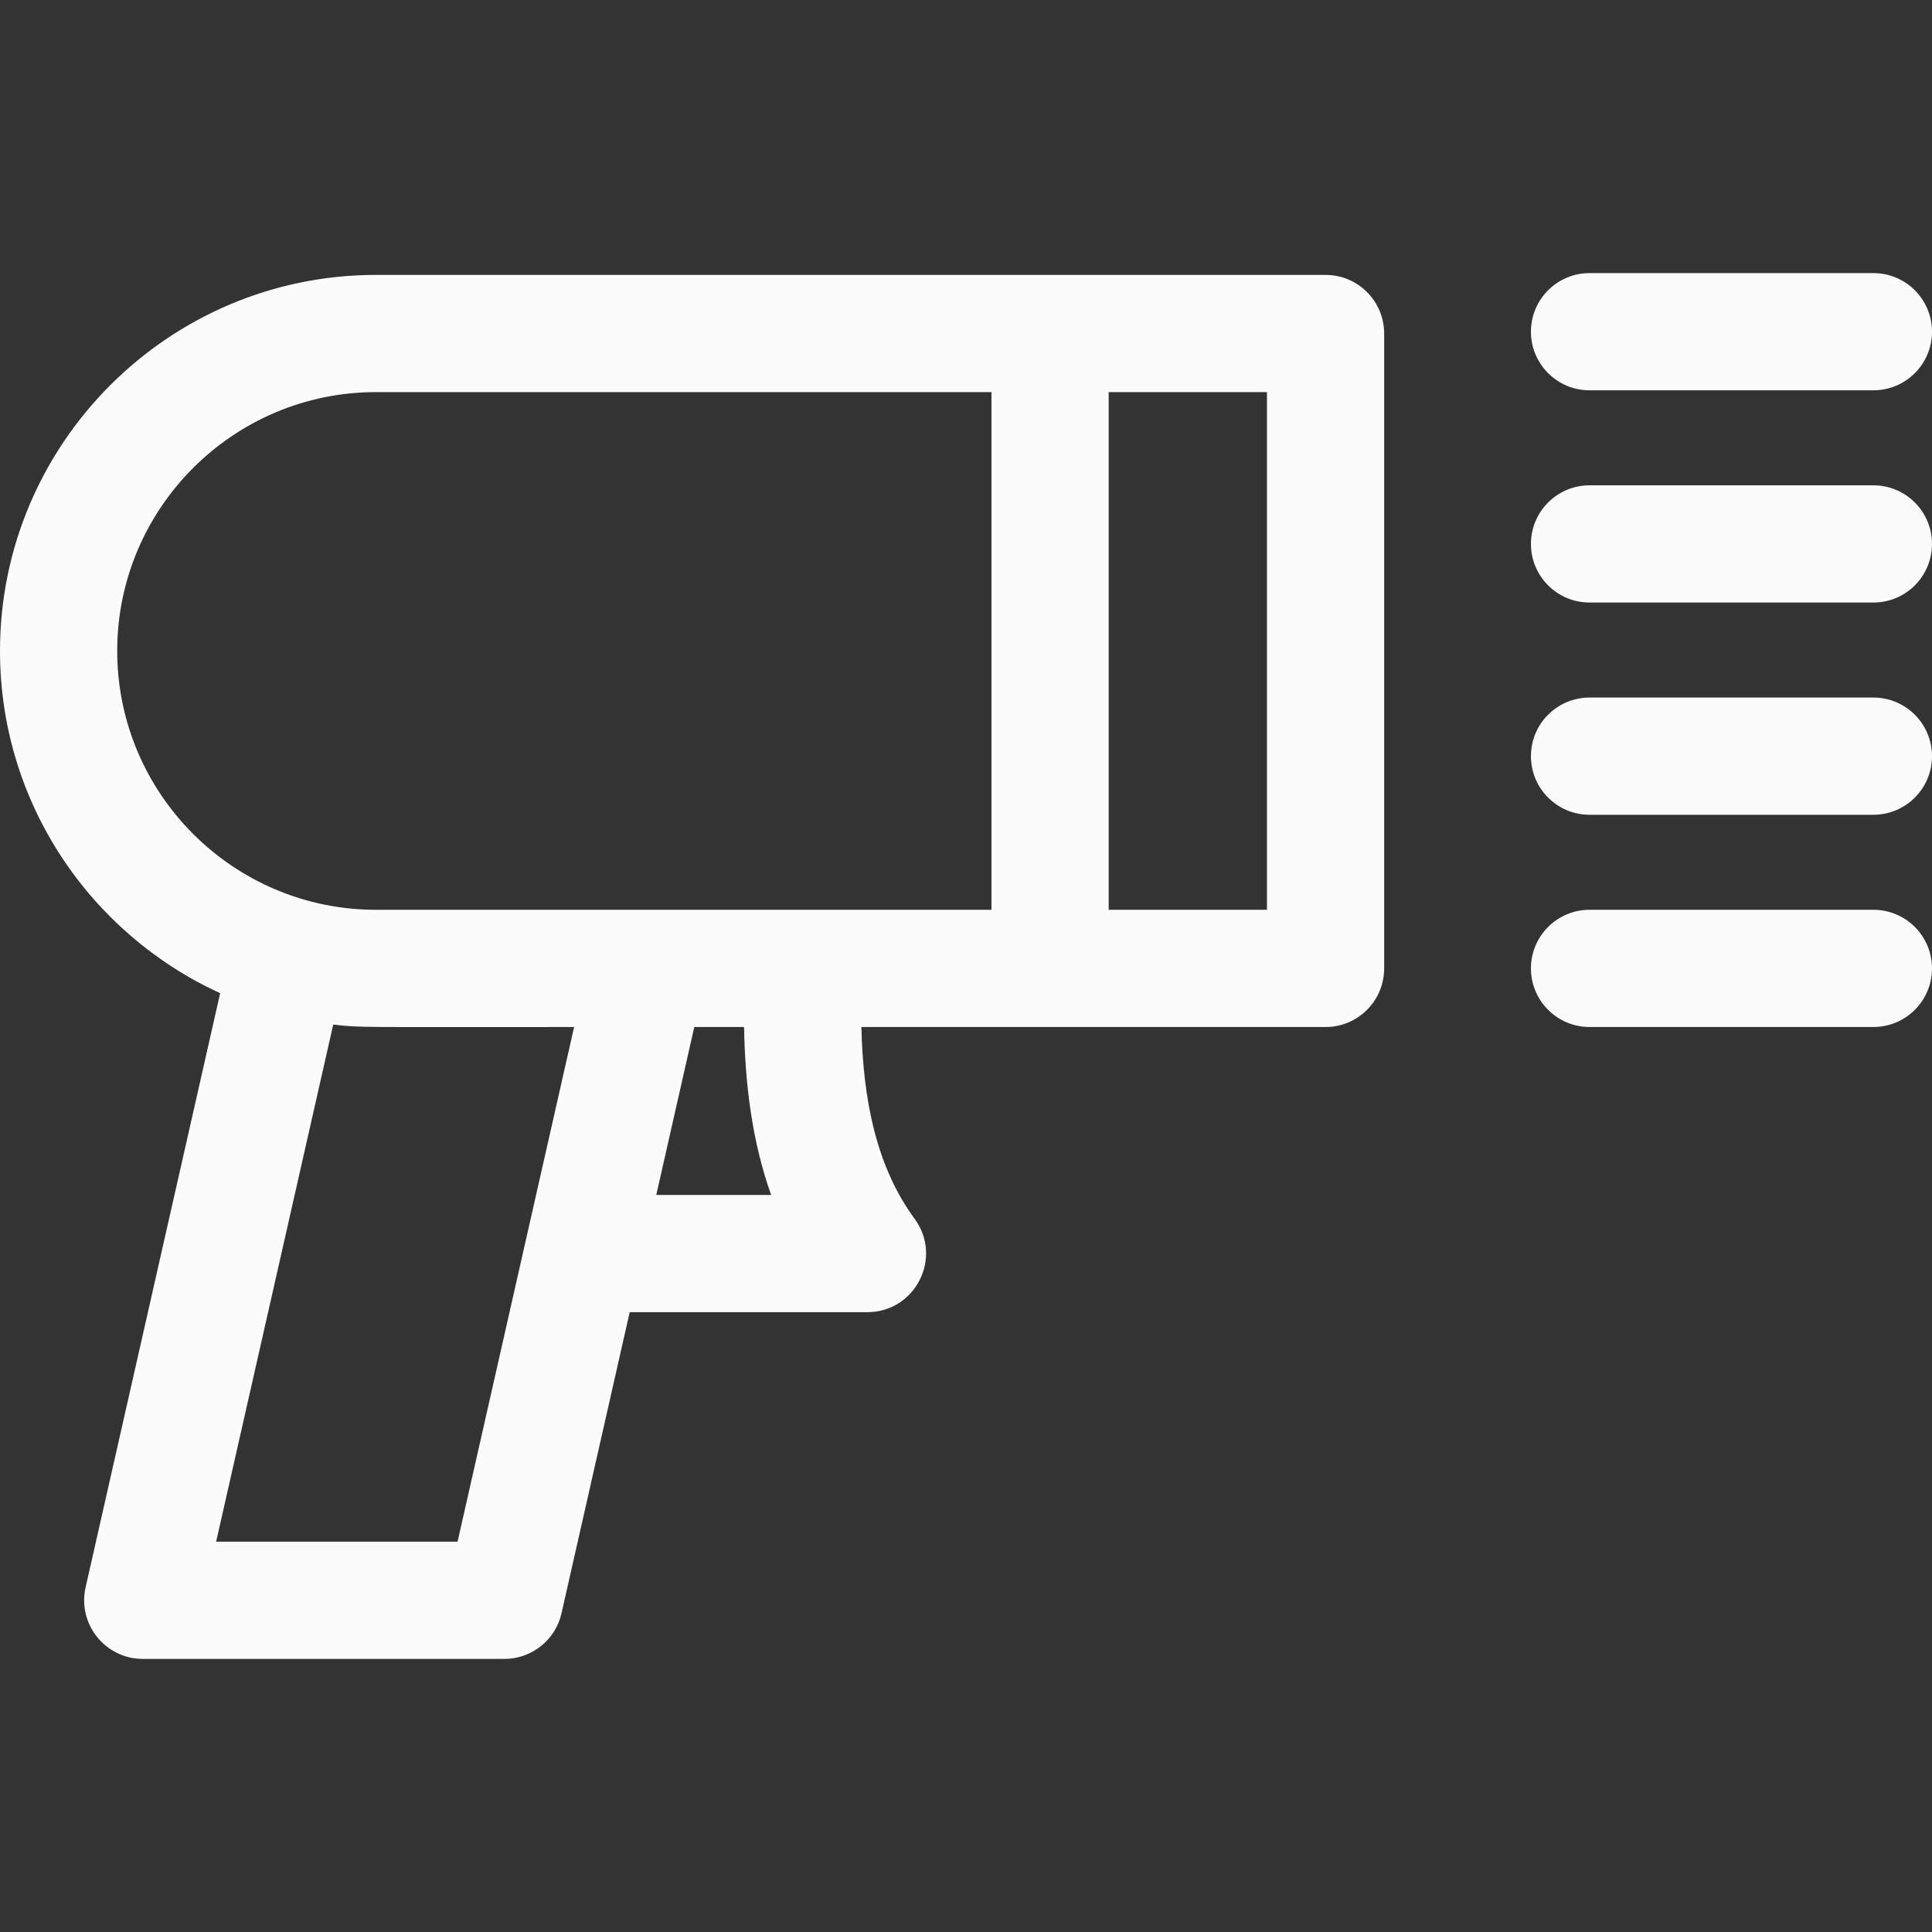 <?xml version="1.0"?>
<svg xmlns="http://www.w3.org/2000/svg" xmlns:xlink="http://www.w3.org/1999/xlink" version="1.1" id="Layer_1" x="0px" y="0px" viewBox="0 0 494.486 494.486" style="enable-background:new 0 0 494.486 494.486;" xml:space="preserve" width="512px" height="512px"><rect x="0" y="0" width="494.486" height="494.486" fill="#333333" stroke="none"/><g><g>
	<path d="M339.27,70.359c-8.709,0-224.5,0-243.03,0c-53.07,0-96.24,43.18-96.24,96.25c0,38.85,23.13,72.4,56.35,87.59l-34.44,152.07   c-2.117,9.422,5.051,18.32,14.63,18.32h92.55c7.01,0,13.09-4.85,14.63-11.69l17.45-77.06h60.84c12.269,0,19.358-13.987,12.09-23.88   c-9.91-13.49-13.2-30.72-13.63-49.1c3.455,0,116.216,0,118.8,0c8.28,0,15-6.72,15-15v-162.5   C354.27,77.079,347.55,70.359,339.27,70.359z M324.27,232.859h-40.51v-132.5h40.51V232.859z M197.36,305.839h-29.39l9.73-42.98   h12.74C190.7,277.649,192.52,292.189,197.36,305.839z M117.11,394.589H55.32l29.97-132.36c6.966,0.815,5.51,0.63,61.65,0.63   C118.979,386.321,145.526,269.142,117.11,394.589z M96.24,232.859c-36.557,0-66.24-29.756-66.24-66.25   c0-36.53,29.71-66.25,66.24-66.25h157.52v132.5C237.619,232.859,113.29,232.859,96.24,232.859z" data-original="#000000" class="active-path" data-old_color="#FCFAFA" fill="#FCFBFB"/>
	<path d="M406.835,99.897h72.65c8.284,0,15-6.716,15-15s-6.716-15-15-15h-72.65c-8.284,0-15,6.716-15,15   S398.551,99.897,406.835,99.897z" data-original="#000000" class="active-path" data-old_color="#FCFAFA" fill="#FCFBFB"/>
	<path d="M479.486,124.216h-72.65c-8.284,0-15,6.716-15,15s6.716,15,15,15h72.65c8.284,0,15-6.716,15-15   S487.77,124.216,479.486,124.216z" data-original="#000000" class="active-path" data-old_color="#FCFAFA" fill="#FCFBFB"/>
	<path d="M479.486,178.536h-72.65c-8.284,0-15,6.716-15,15s6.716,15,15,15h72.65c8.284,0,15-6.716,15-15   S487.77,178.536,479.486,178.536z" data-original="#000000" class="active-path" data-old_color="#FCFAFA" fill="#FCFBFB"/>
	<path d="M479.486,232.855h-72.65c-8.284,0-15,6.716-15,15s6.716,15,15,15h72.65c8.284,0,15-6.716,15-15   S487.77,232.855,479.486,232.855z" data-original="#000000" class="active-path" data-old_color="#FCFAFA" fill="#FCFBFB"/>
</g></g> </svg>
